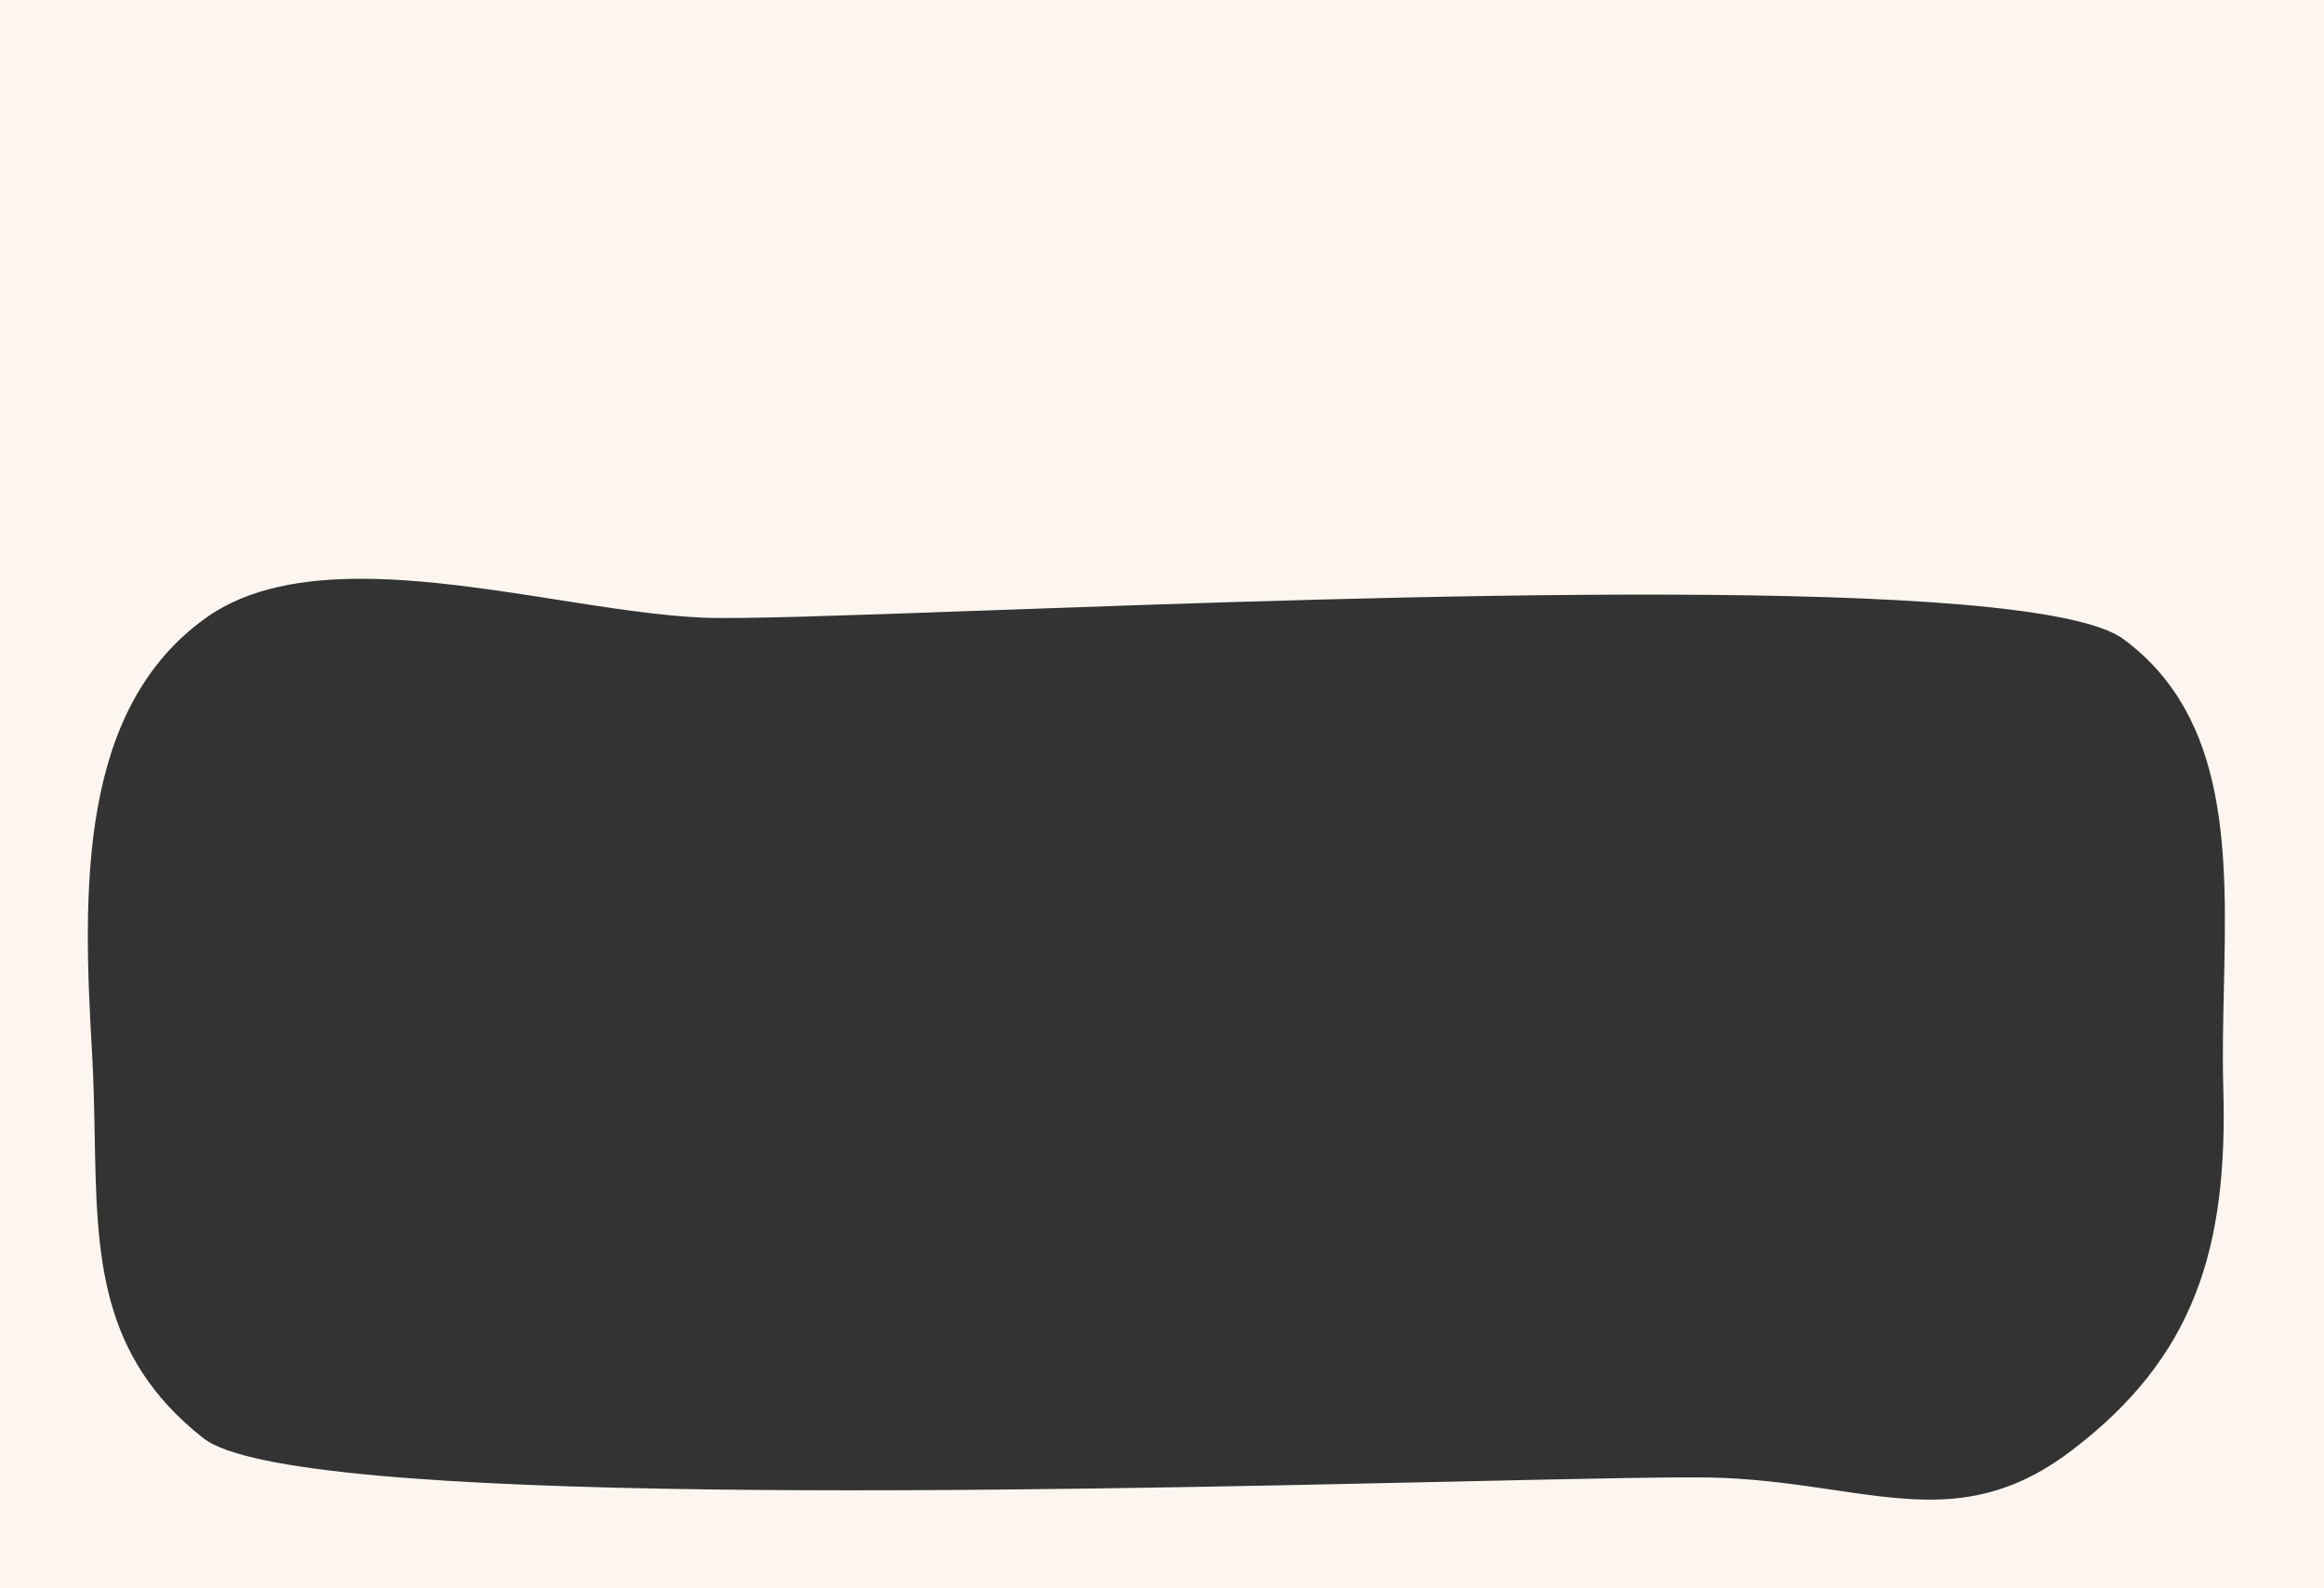 <?xml version="1.0" encoding="UTF-8"?> <svg xmlns="http://www.w3.org/2000/svg" width="1200" height="820" viewBox="0 0 1200 820" fill="none"><rect x="0" y="0" width="1200" height="820" fill="#333333" stroke="none"/> <path fill-rule="evenodd" clip-rule="evenodd" d="M1200 0H0V820H1200V0ZM287.928 309.654C222.054 299.323 149.9 288.007 106.5 318.874C40.442 365.856 42.62 459.38 47.5 543.002C48.37 557.911 48.636 572.295 48.893 586.166C50.04 648.223 50.998 700.004 105 742.501C150.485 778.295 534.995 769.715 751.009 764.895C820.146 763.352 872.022 762.194 890 763C911.004 763.941 929.656 766.693 946.891 769.236C991.859 775.872 1027.18 781.084 1069.5 749C1133.37 700.576 1150.42 644.179 1148 561.501C1147.52 544.999 1147.91 527.9 1148.3 510.695C1149.88 441.507 1151.5 370.615 1096.5 330C1050.06 295.708 711.685 307.879 508.468 315.189C437.257 317.75 382.642 319.715 363 318.874C340.603 317.915 314.788 313.867 287.928 309.654Z" fill="#FDF6F0"></path> </svg> 